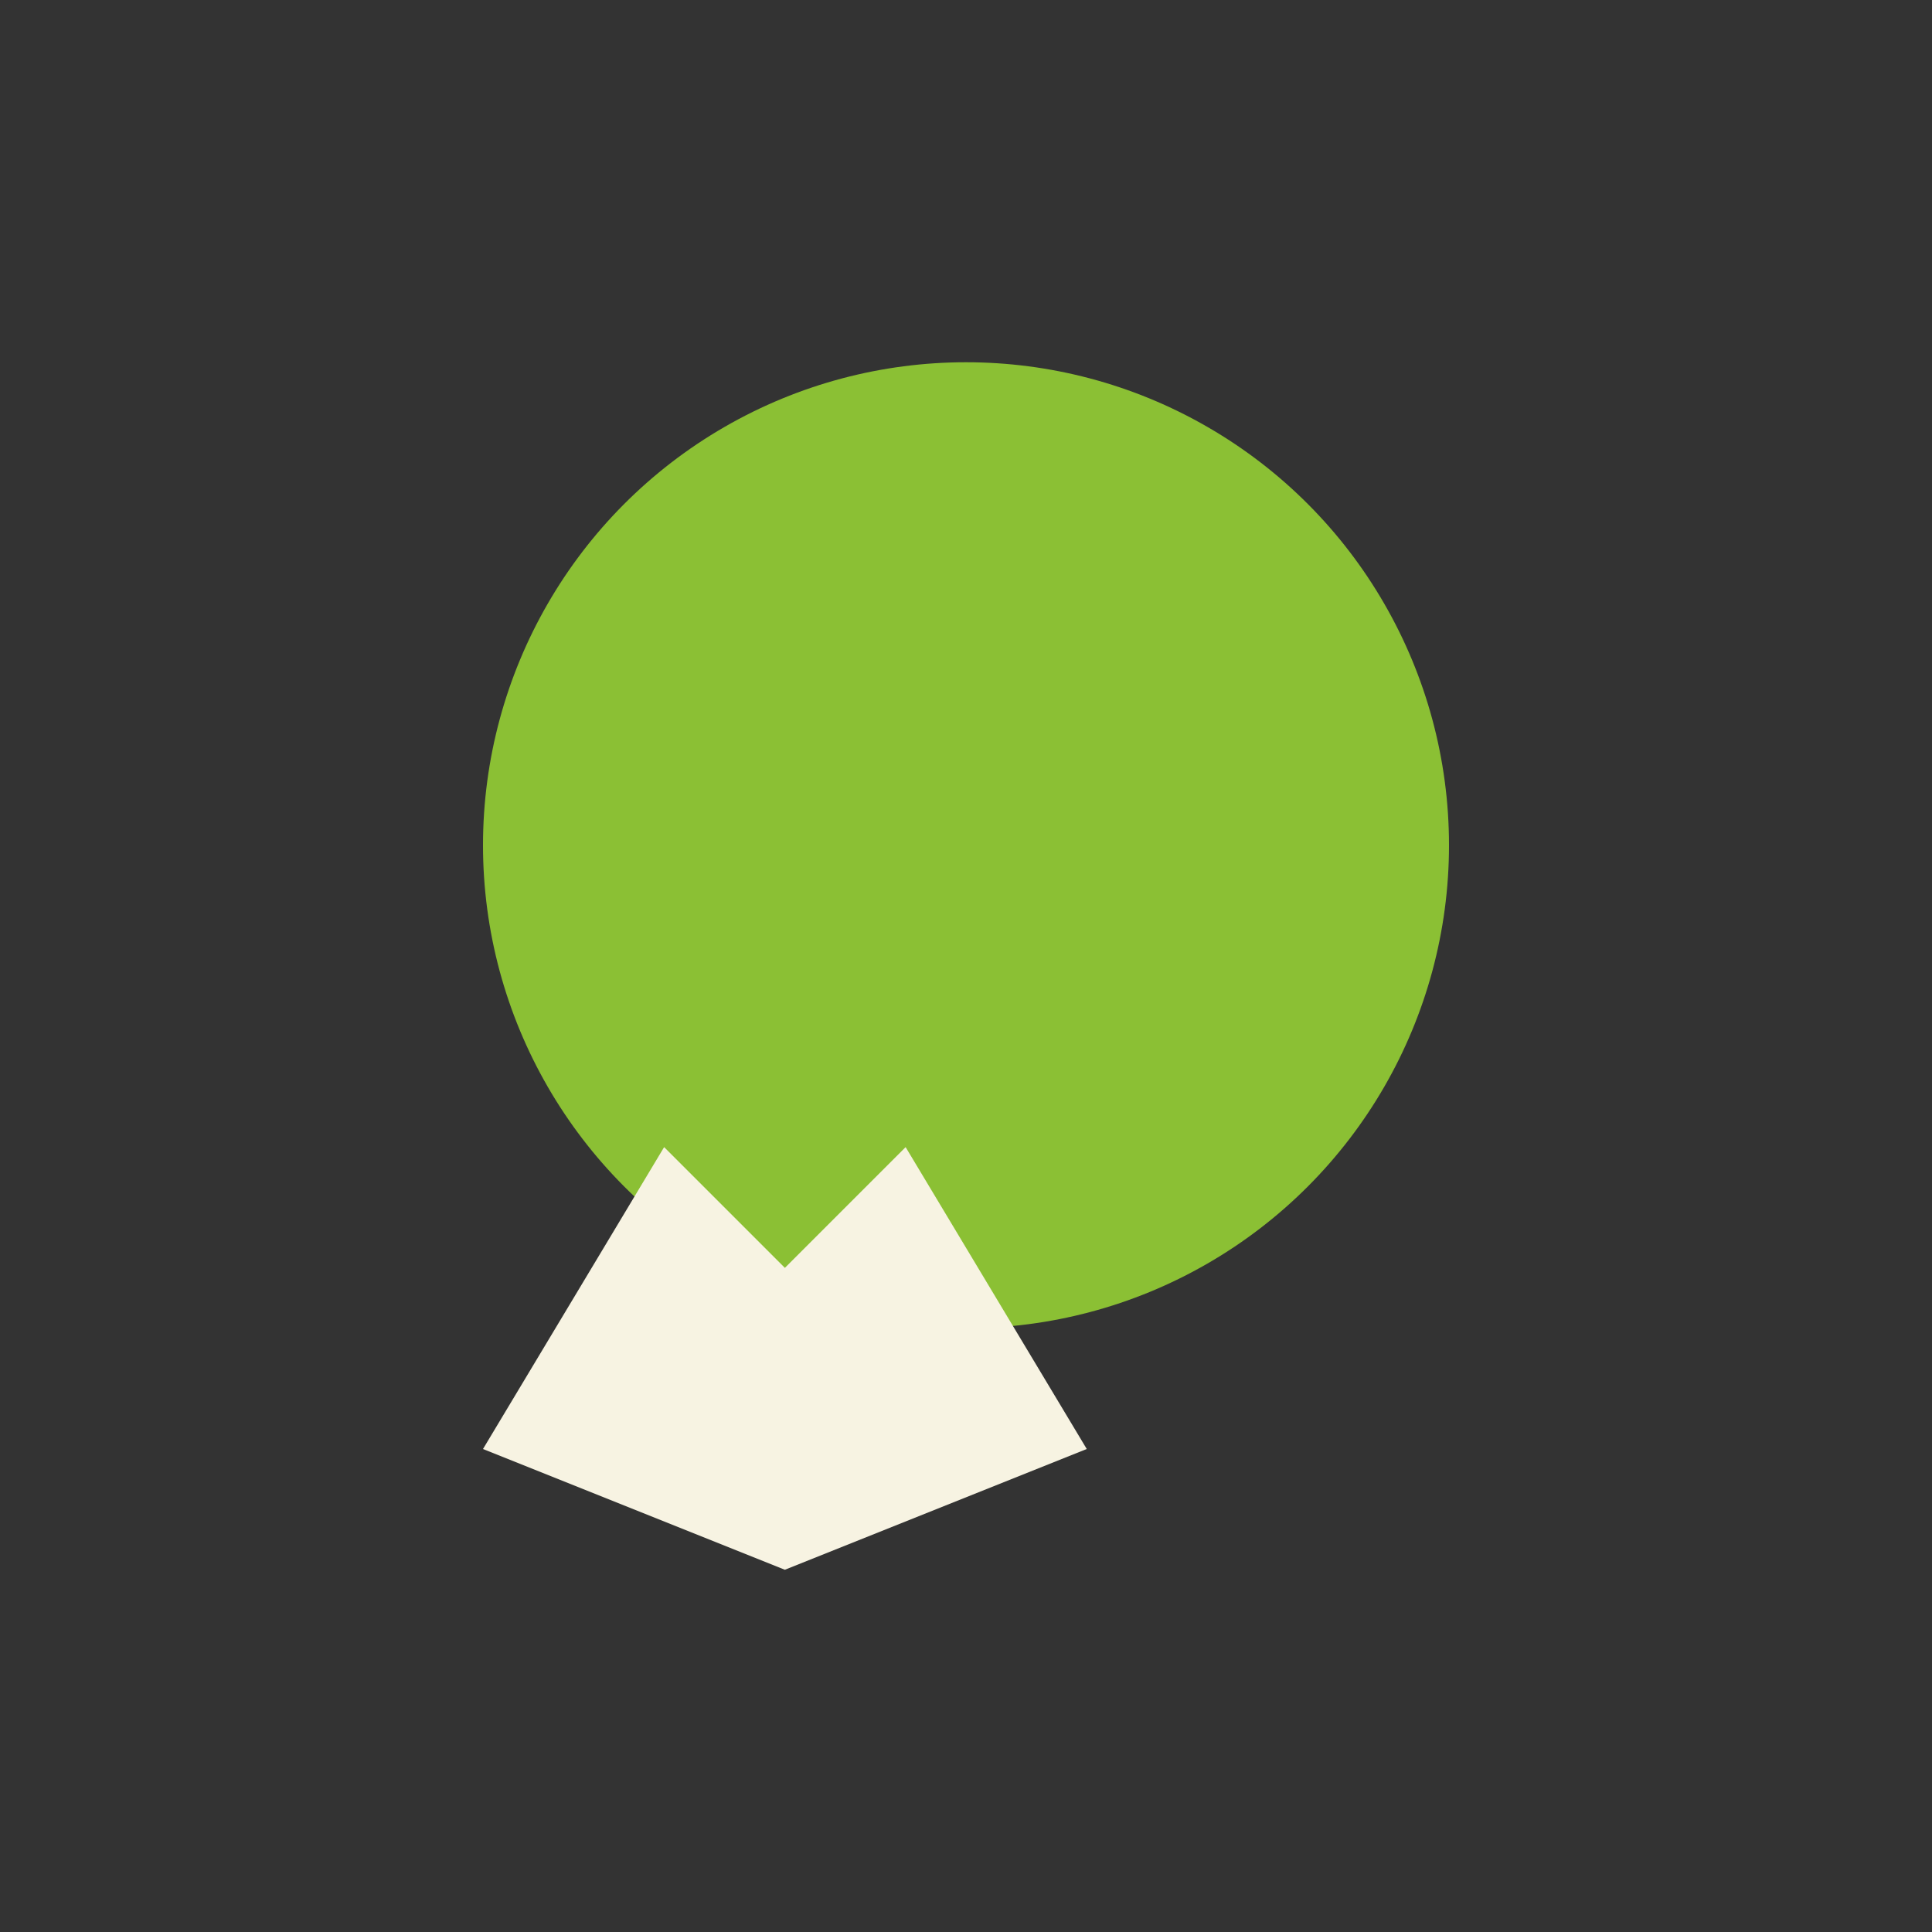 <?xml version="1.0" encoding="UTF-8"?>
<svg xmlns="http://www.w3.org/2000/svg" width="32" height="32" viewBox="0 0 32 32"><rect x="0" y="0" width="32" height="32" fill="#333333" stroke="none"/><circle cx="16" cy="14" r="8" fill="#8BC034"/><path d="M8 24l3-5 2 2 2-2 3 5-5 2z" fill="#F7F3E2"/></svg>